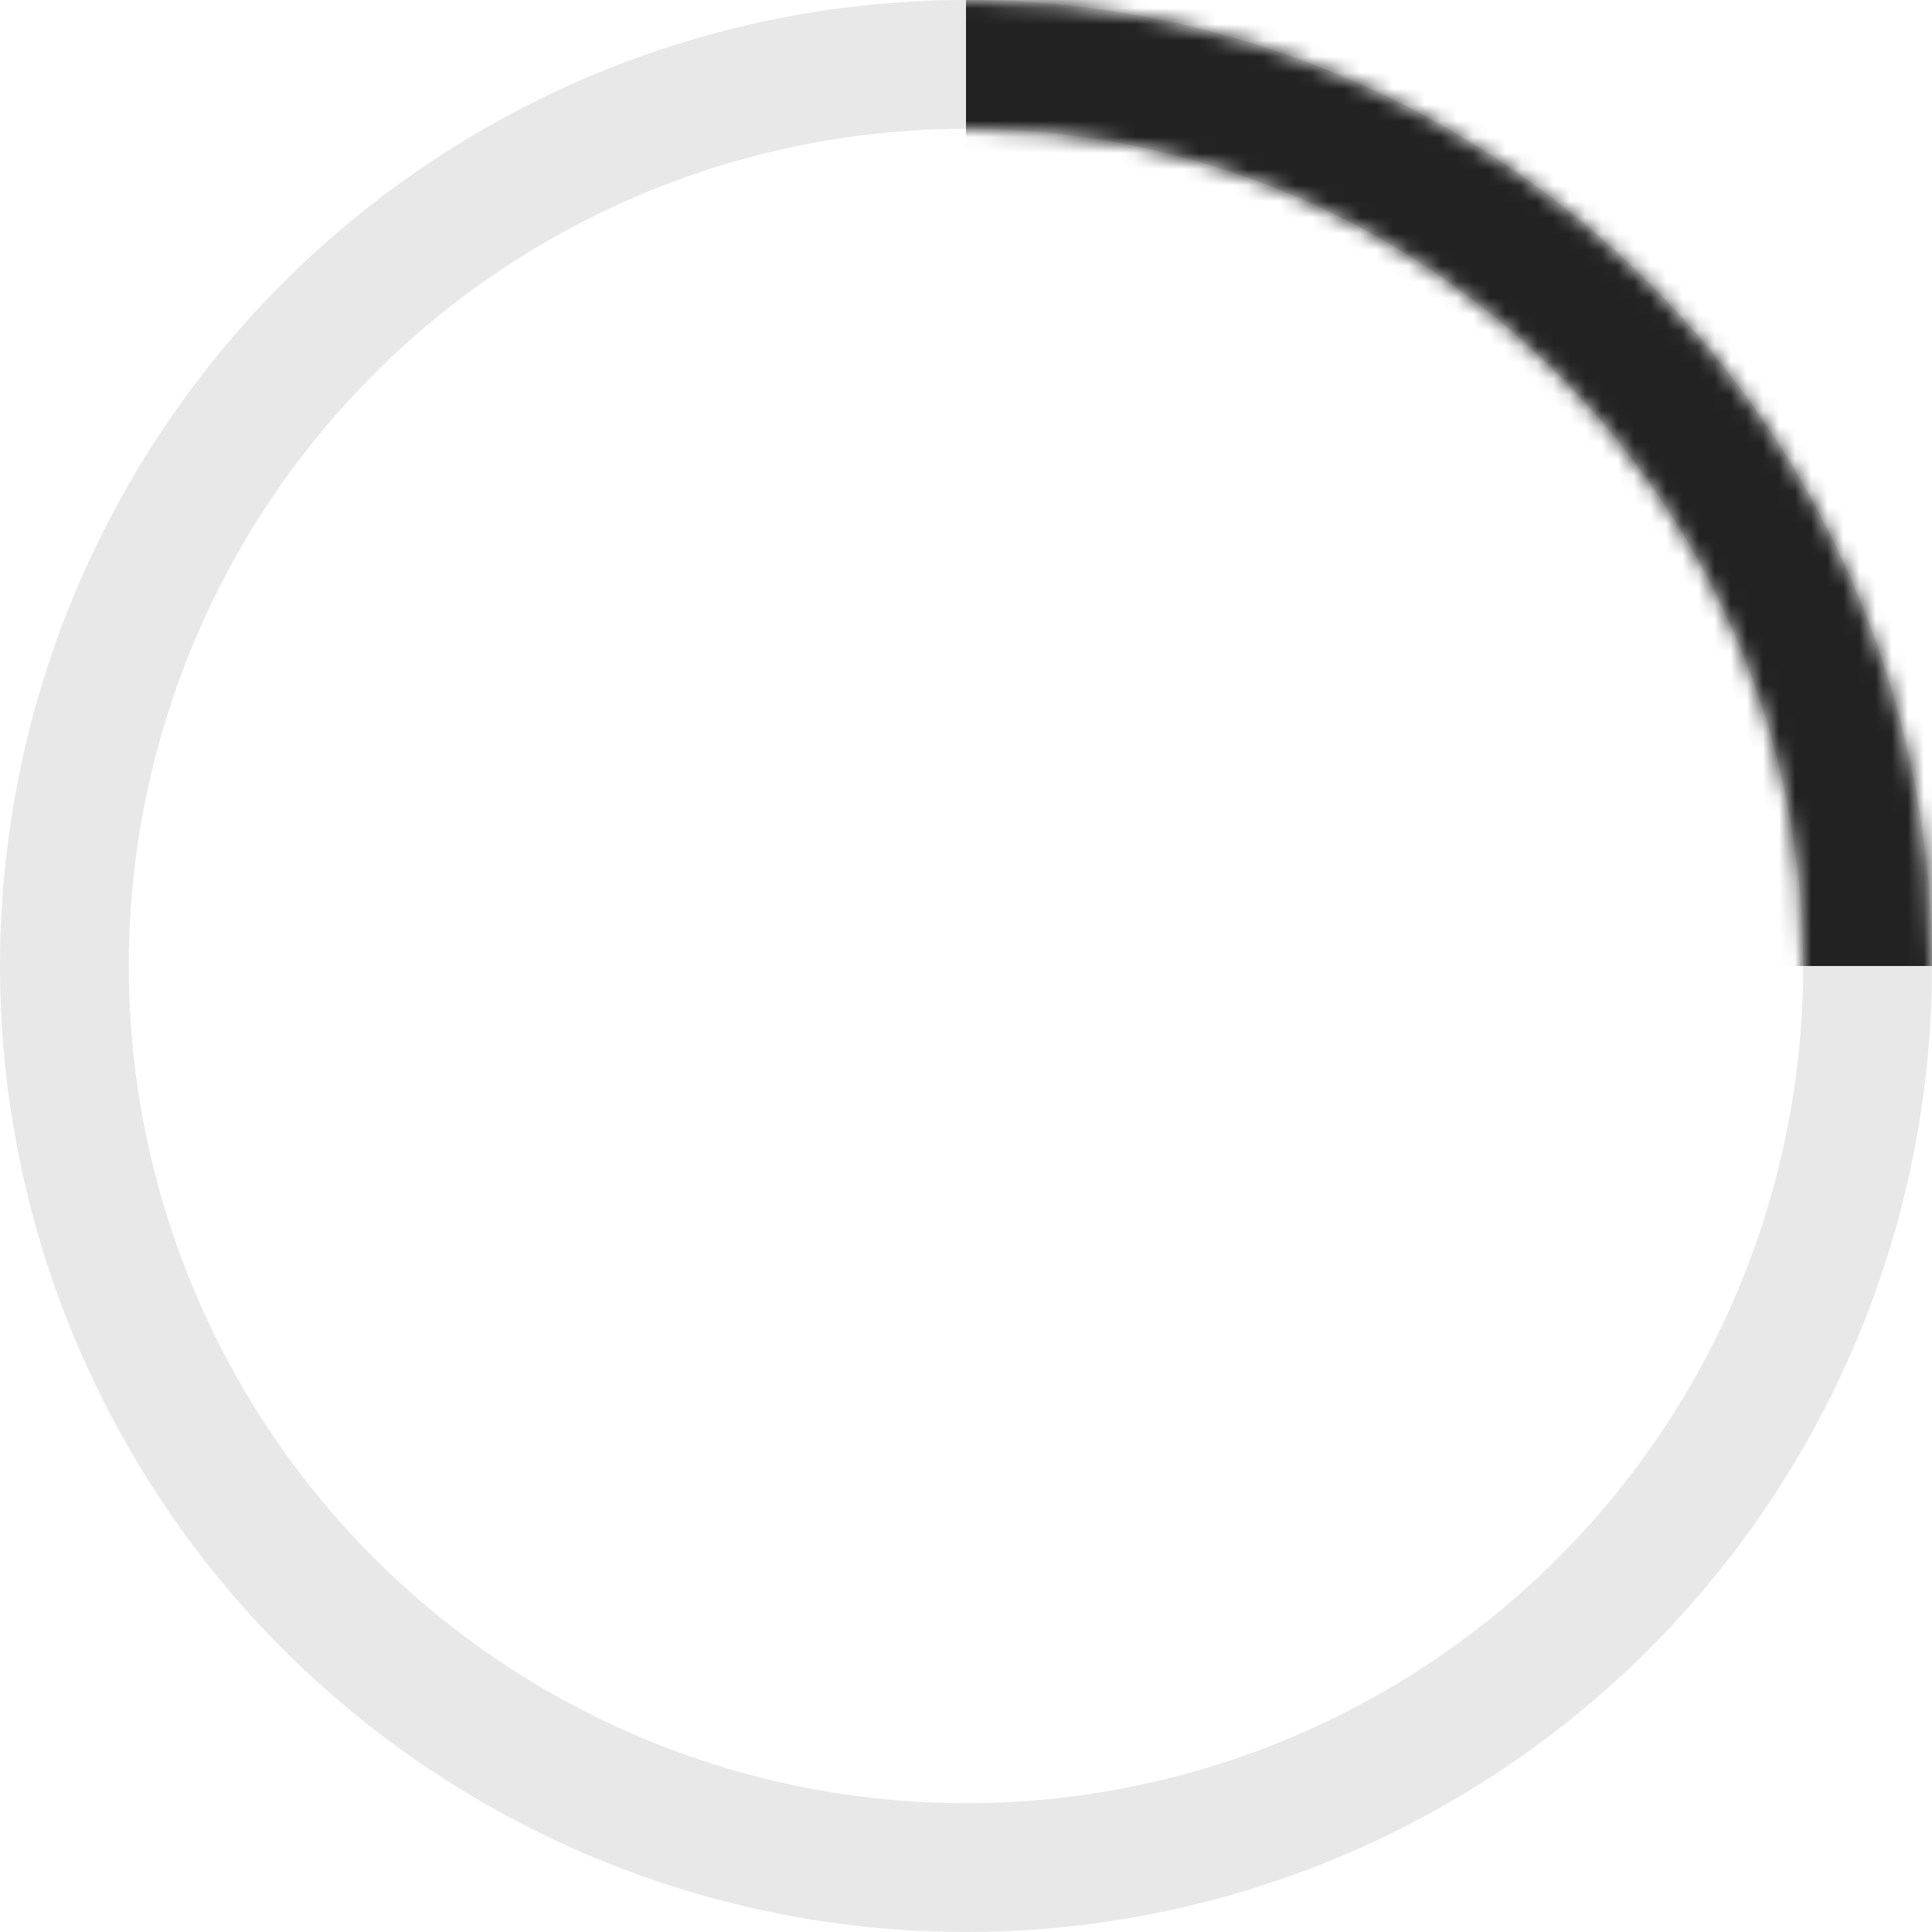 <svg width="120" height="120" viewBox="0 0 120 120" fill="none" xmlns="http://www.w3.org/2000/svg">
<circle cx="60" cy="60" r="56" stroke="#E8E8E8" stroke-width="8"/>
<mask id="mask0" mask-type="alpha" maskUnits="userSpaceOnUse" x="0" y="0" width="120" height="120">
<circle cx="60" cy="60" r="56" stroke="#F2F2F2" stroke-width="8"/>
</mask>
<g mask="url(#mask0)">
<rect x="60" width="60" height="60" fill="#222222"/>
</g>
</svg>
